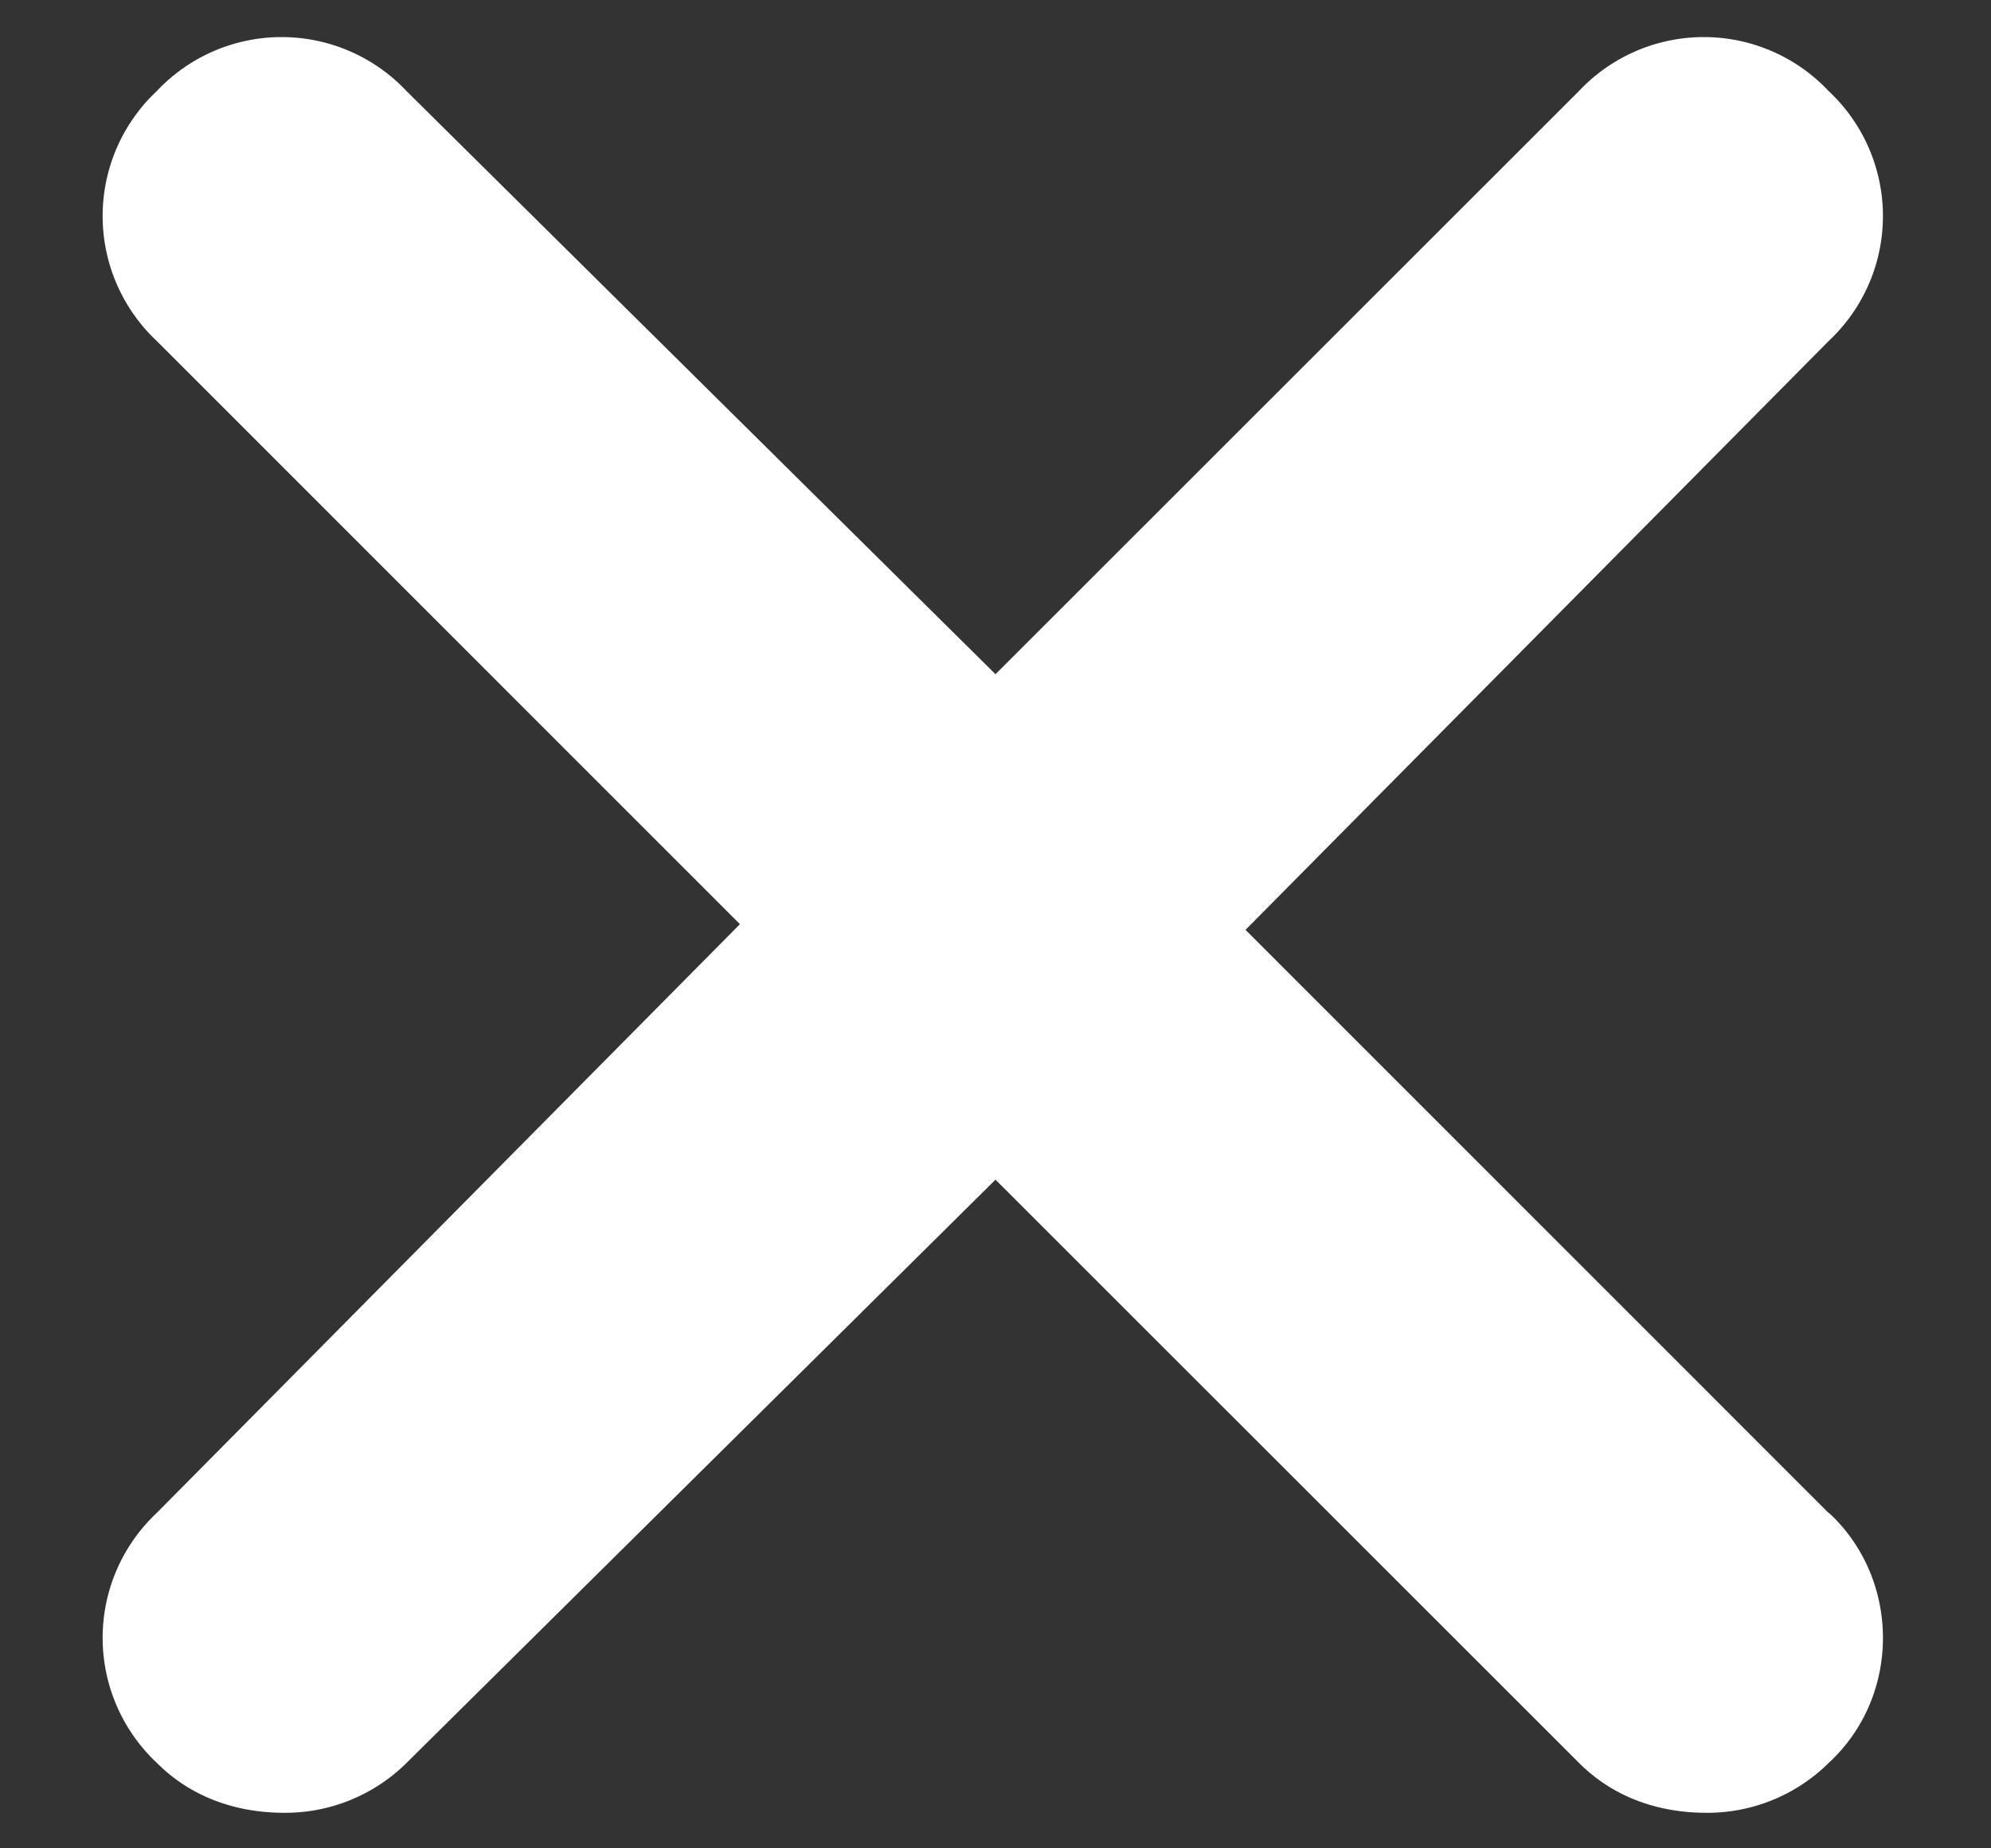 <svg width="14" height="13" fill="none" xmlns="http://www.w3.org/2000/svg"><rect width="100%" height="100%" fill="#333333" stroke="none"/><path d="M12.86 10.64c.507.47.507 1.29 0 1.758a1.212 1.212 0 01-.86.352c-.352 0-.664-.117-.898-.352L7 8.297l-4.14 4.101a1.212 1.212 0 01-.86.352c-.352 0-.664-.117-.898-.352a1.205 1.205 0 010-1.757L5.203 6.5 1.102 2.398a1.205 1.205 0 010-1.757 1.205 1.205 0 011.757 0L7 4.742 11.102.641a1.205 1.205 0 011.757 0 1.203 1.203 0 010 1.757L8.758 6.54l4.101 4.102z" fill="#fff"/></svg>